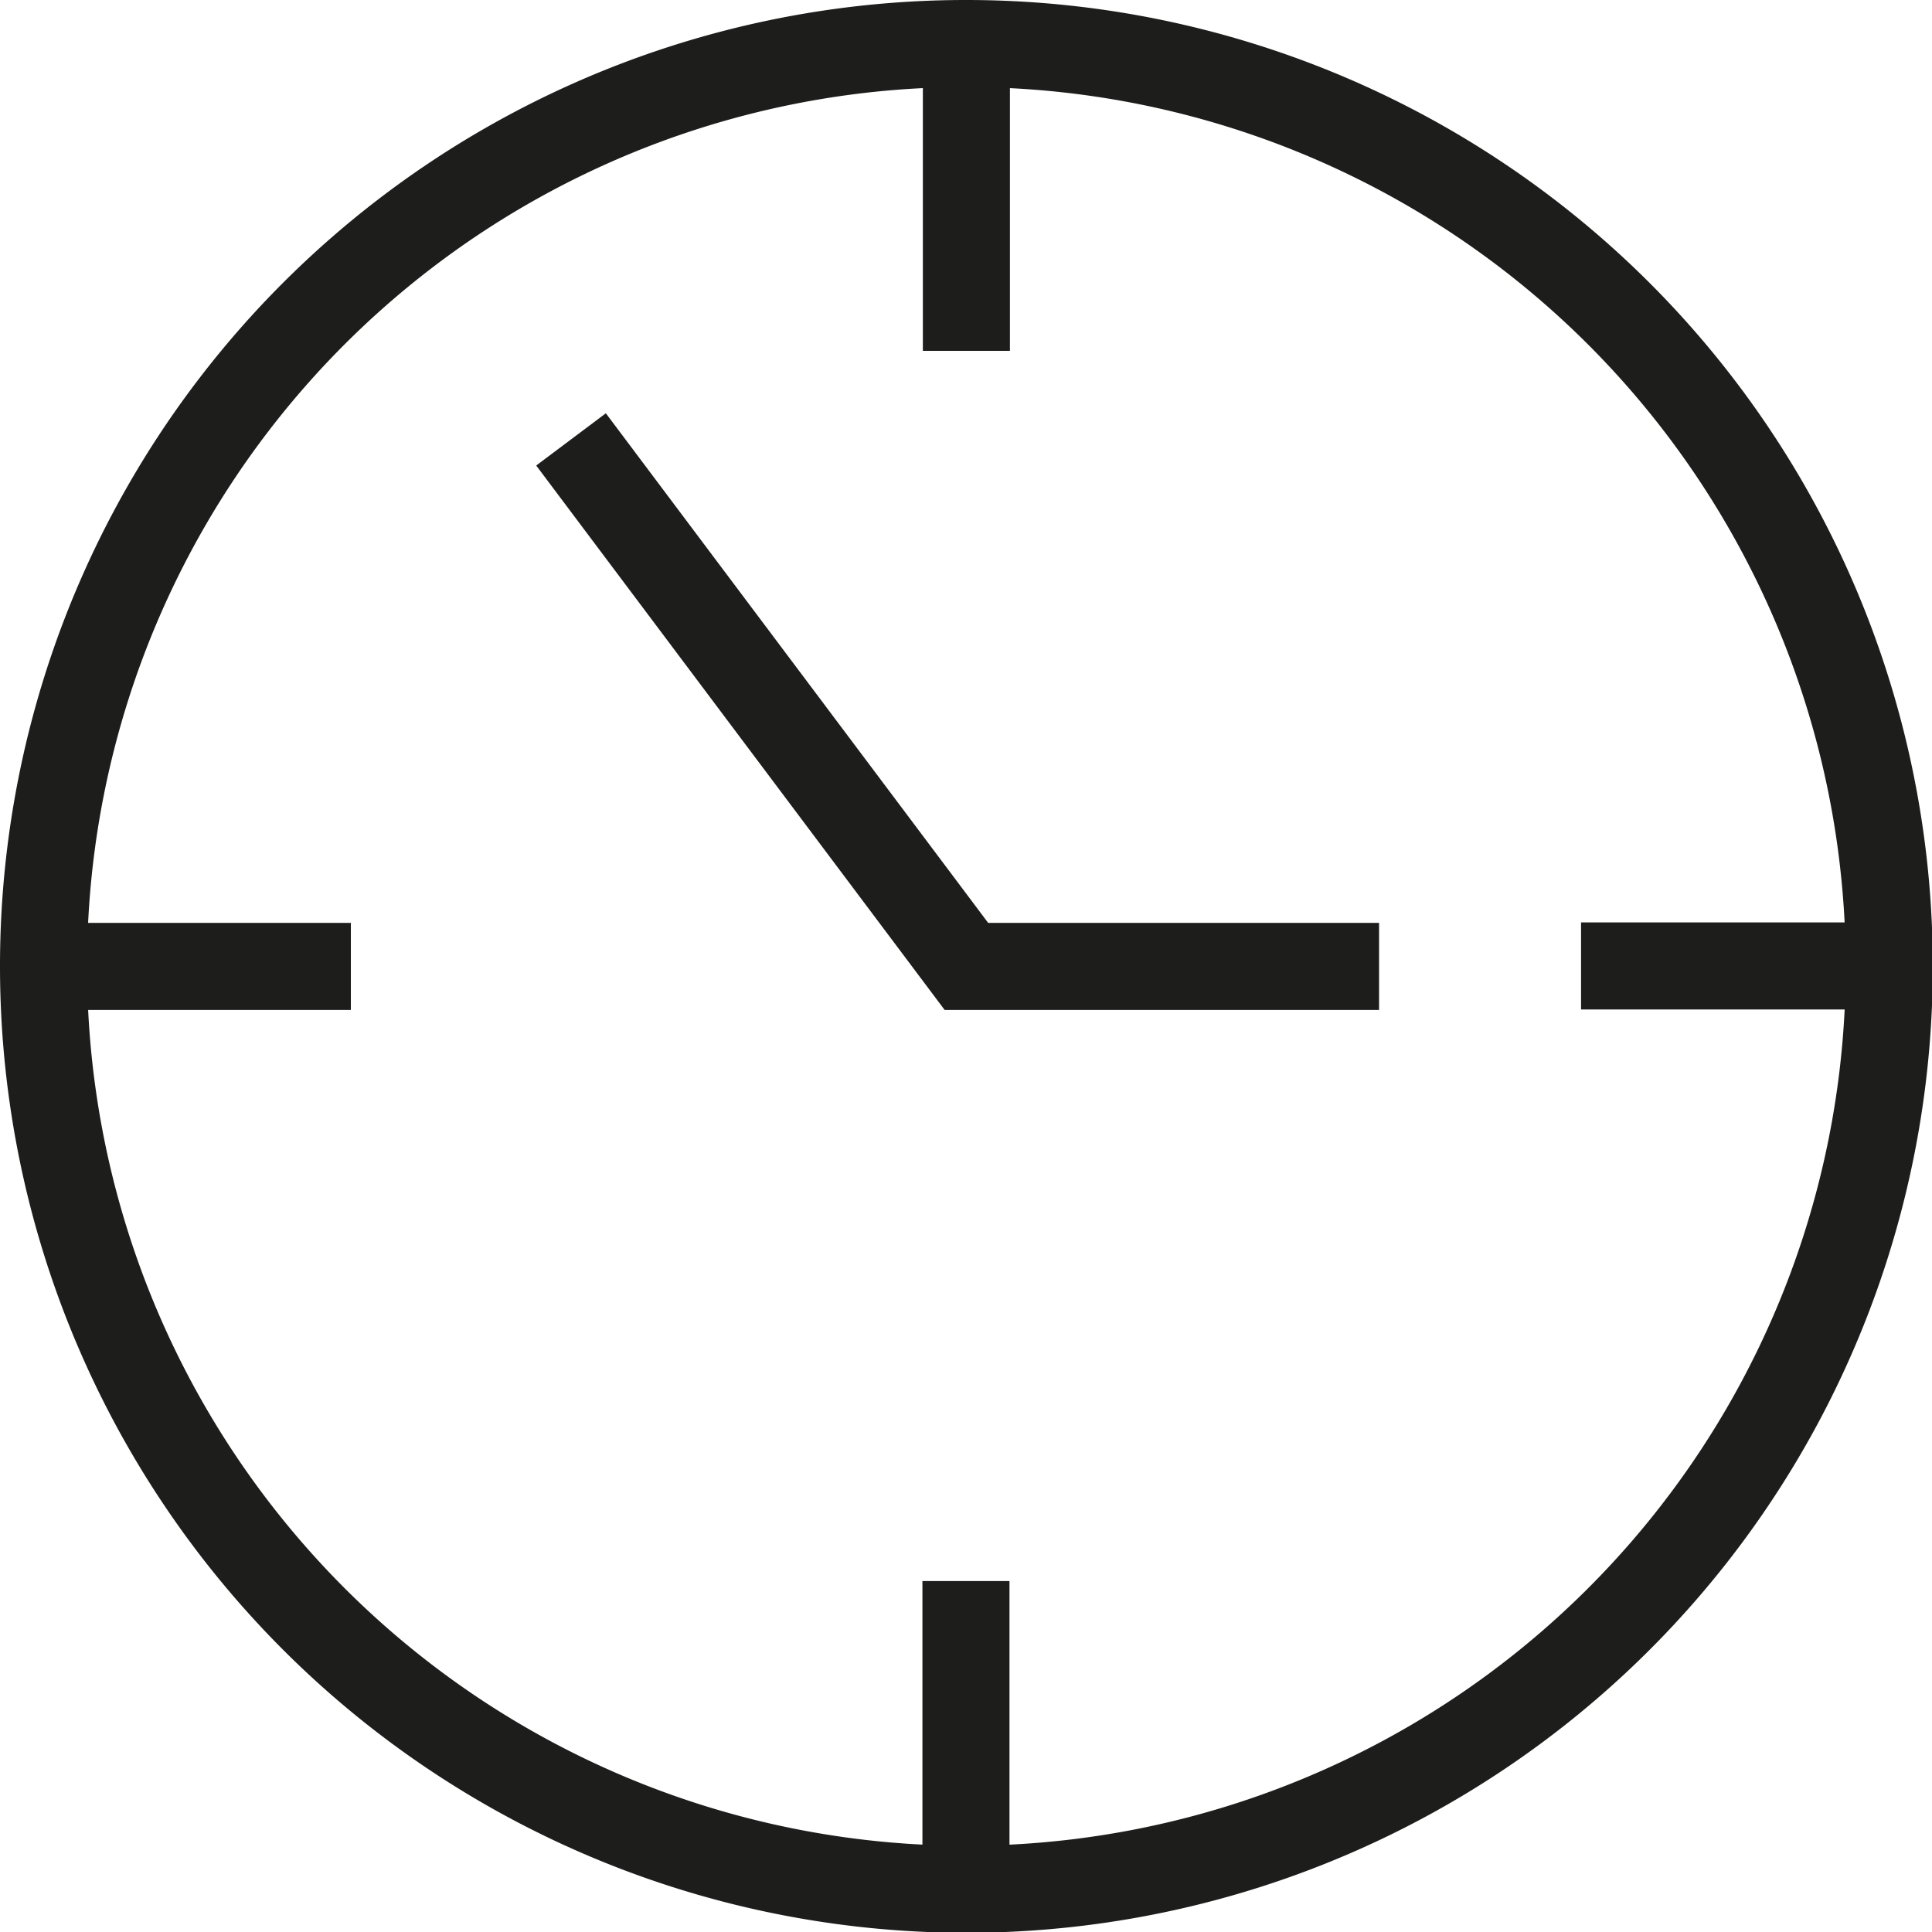 <svg xmlns="http://www.w3.org/2000/svg" width="22.191" height="22.191" viewBox="0 0 22.191 22.191">
  <g id="Stundenplan" transform="translate(-0.5 -0.5)">
    <path id="Pfad_43" data-name="Pfad 43" d="M1,11.6H4.53m7.065,10.6V18.66m10.6-7.065H18.66M11.6,1V4.53" fill="none" stroke="#1d1d1b" stroke-miterlimit="10" stroke-width="1"/>
    <path id="Pfad_44" data-name="Pfad 44" d="M7.359,5.947,11.6,11.6H15.84M11.6,1A10.6,10.6,0,1,1,1,11.6,10.595,10.595,0,0,1,11.6,1Z" fill="none" stroke="#1d1d1b" stroke-linecap="square" stroke-miterlimit="10" stroke-width="1"/>
  </g>
</svg>

